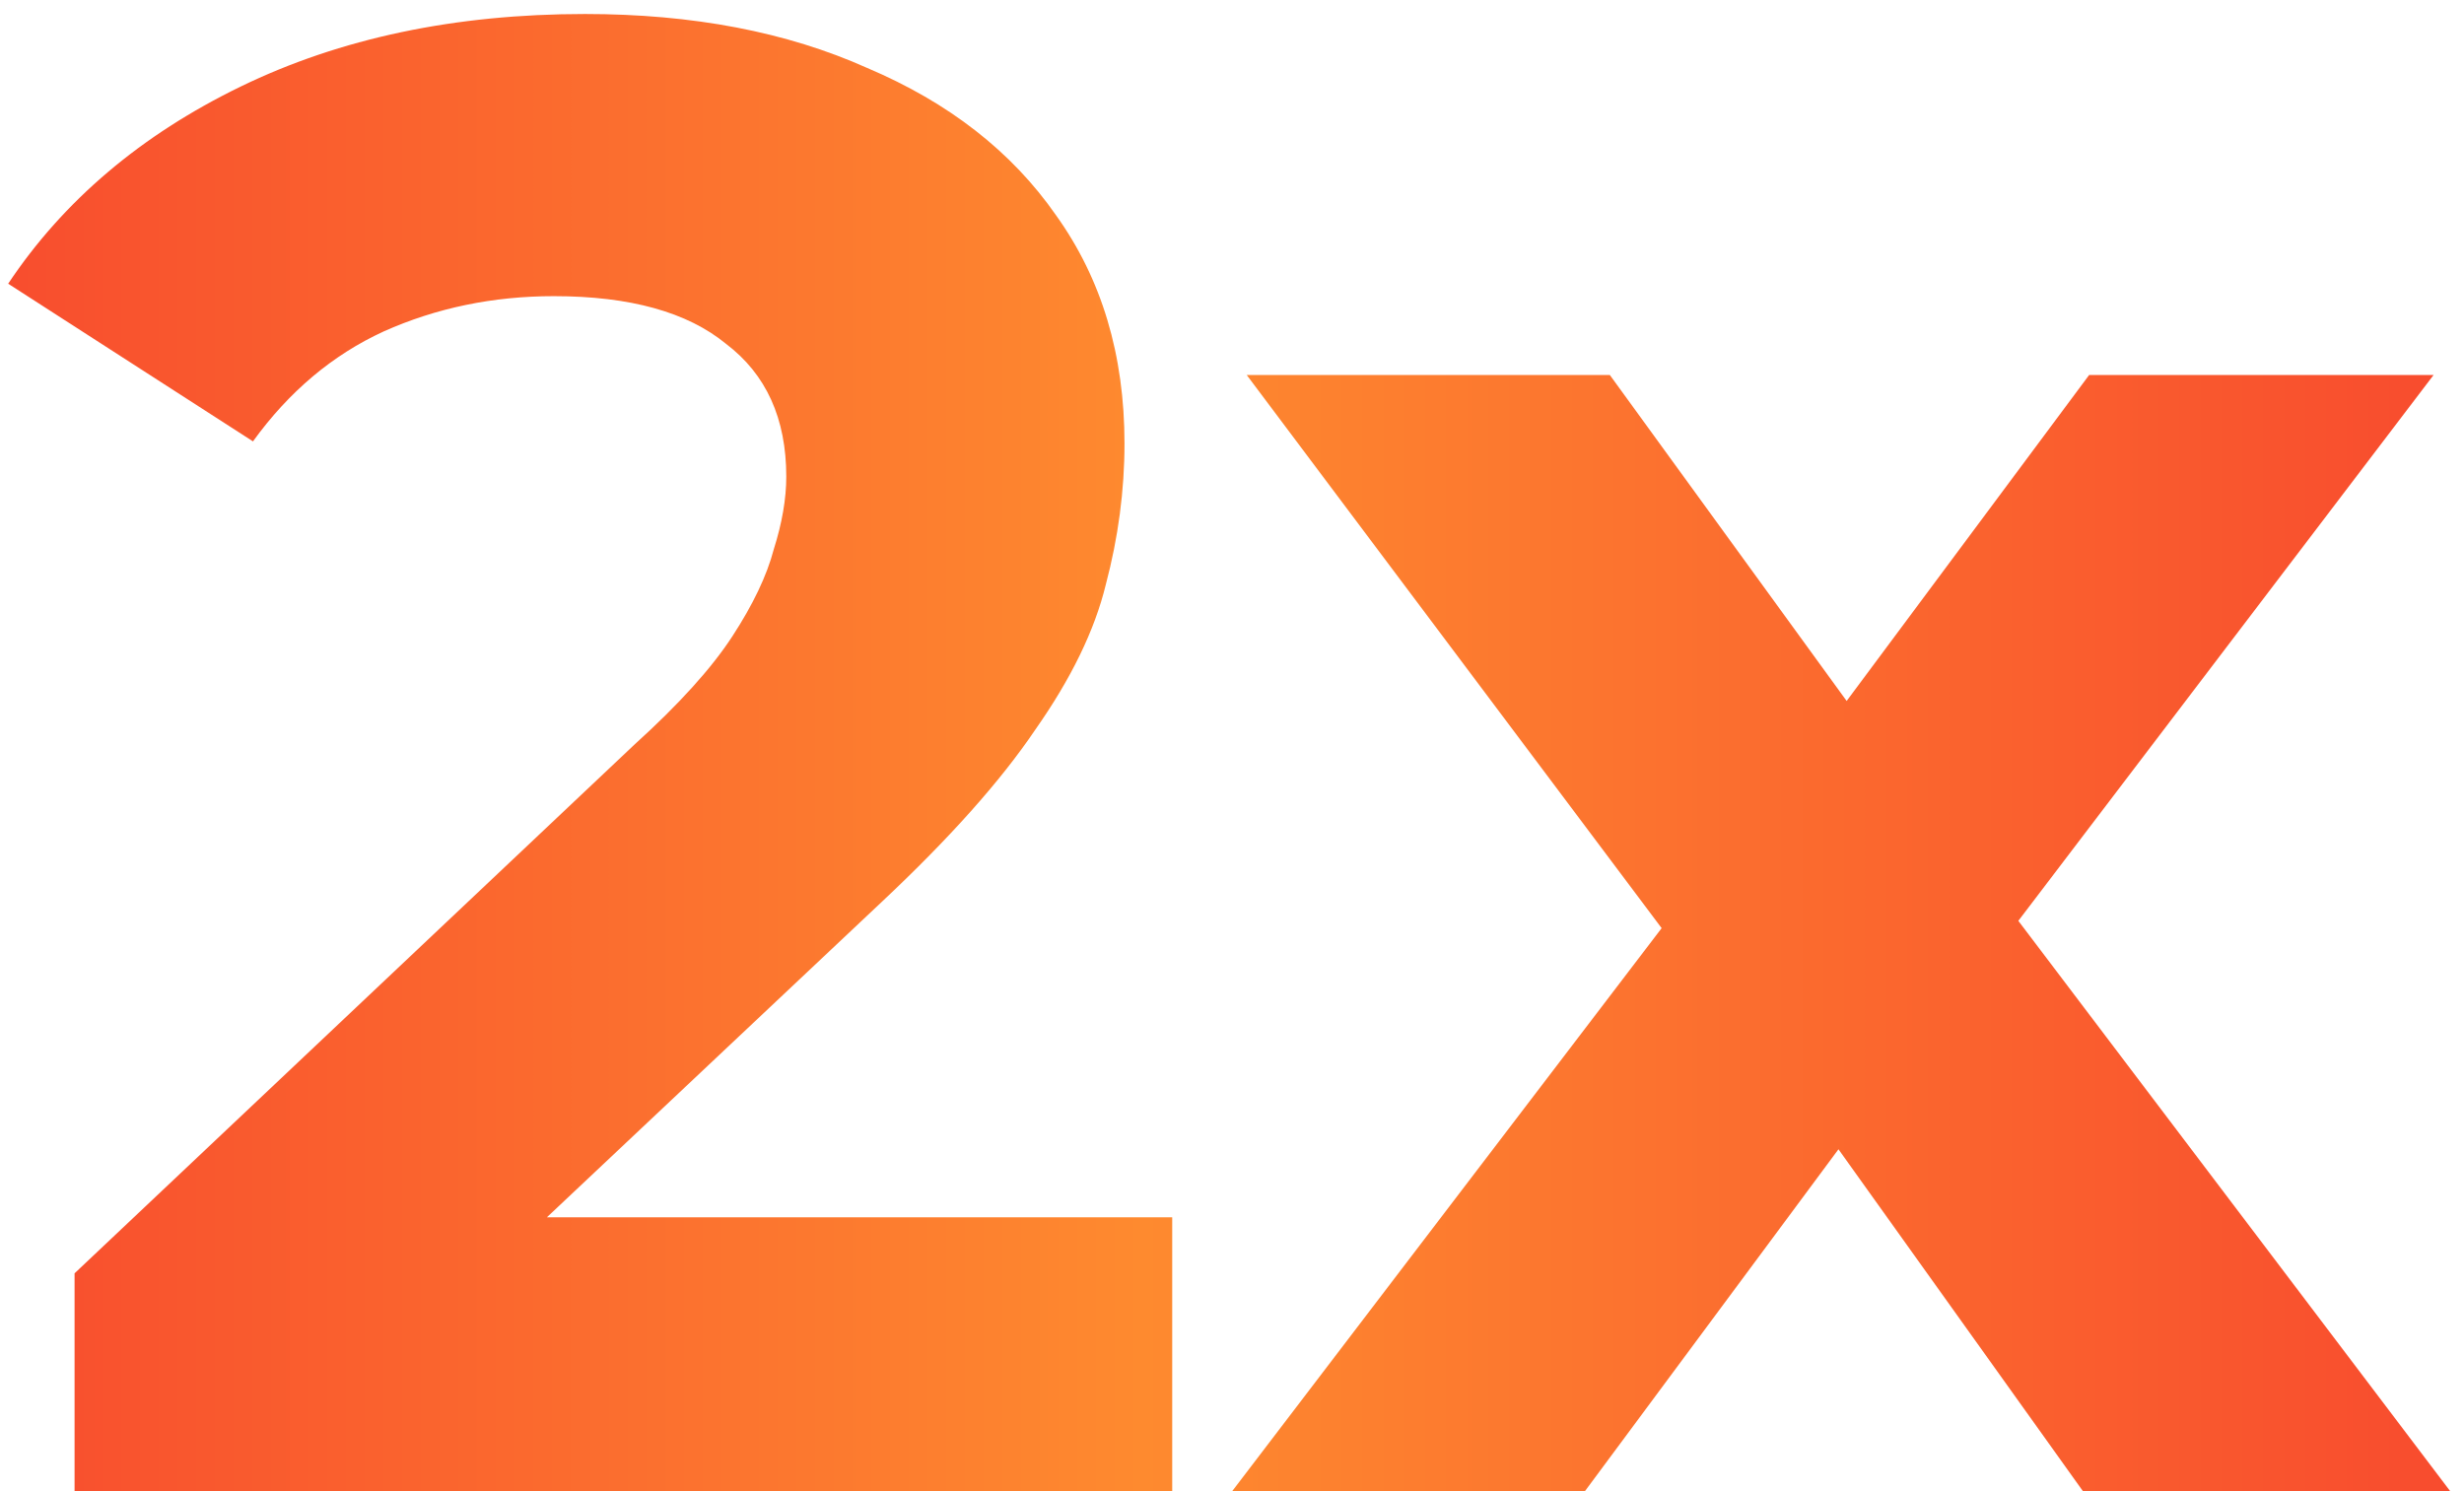 <?xml version="1.0" encoding="UTF-8"?>
<svg xmlns="http://www.w3.org/2000/svg" width="76" height="46" viewBox="0 0 76 46" fill="none">
  <path d="M2.3 46V39.28L19.579 22.96C20.945 21.723 21.948 20.613 22.587 19.632C23.227 18.651 23.654 17.755 23.867 16.944C24.123 16.133 24.252 15.387 24.252 14.704C24.252 12.912 23.633 11.547 22.395 10.608C21.201 9.627 19.43 9.136 17.084 9.136C15.206 9.136 13.457 9.499 11.835 10.224C10.257 10.949 8.913 12.08 7.803 13.616L0.252 8.752C1.958 6.192 4.348 4.165 7.42 2.672C10.492 1.179 14.033 0.432 18.044 0.432C21.372 0.432 24.273 0.987 26.747 2.096C29.265 3.163 31.206 4.677 32.572 6.64C33.98 8.603 34.684 10.949 34.684 13.68C34.684 15.131 34.492 16.581 34.108 18.032C33.766 19.44 33.041 20.933 31.931 22.512C30.865 24.091 29.286 25.861 27.195 27.824L12.86 41.328L10.876 37.552H36.156V46H2.3ZM38.006 46L53.43 25.776L53.238 31.28L38.454 11.568H49.654L58.998 24.432L54.774 24.56L64.438 11.568H75.062L60.214 31.088V25.712L75.574 46H64.246L54.454 32.304L58.614 32.88L48.886 46H38.006Z" fill="url(#paint0_linear_433_3211)"></path>
  <defs>
    <linearGradient id="paint0_linear_433_3211" x1="0" y1="-15.908" x2="75.941" y2="-15.908" gradientUnits="userSpaceOnUse">
      <stop stop-color="#F84D2E"></stop>
      <stop offset="0.464" stop-color="#FE8A2F"></stop>
      <stop offset="1" stop-color="#F84B2E"></stop>
    </linearGradient>
  </defs>
</svg>
